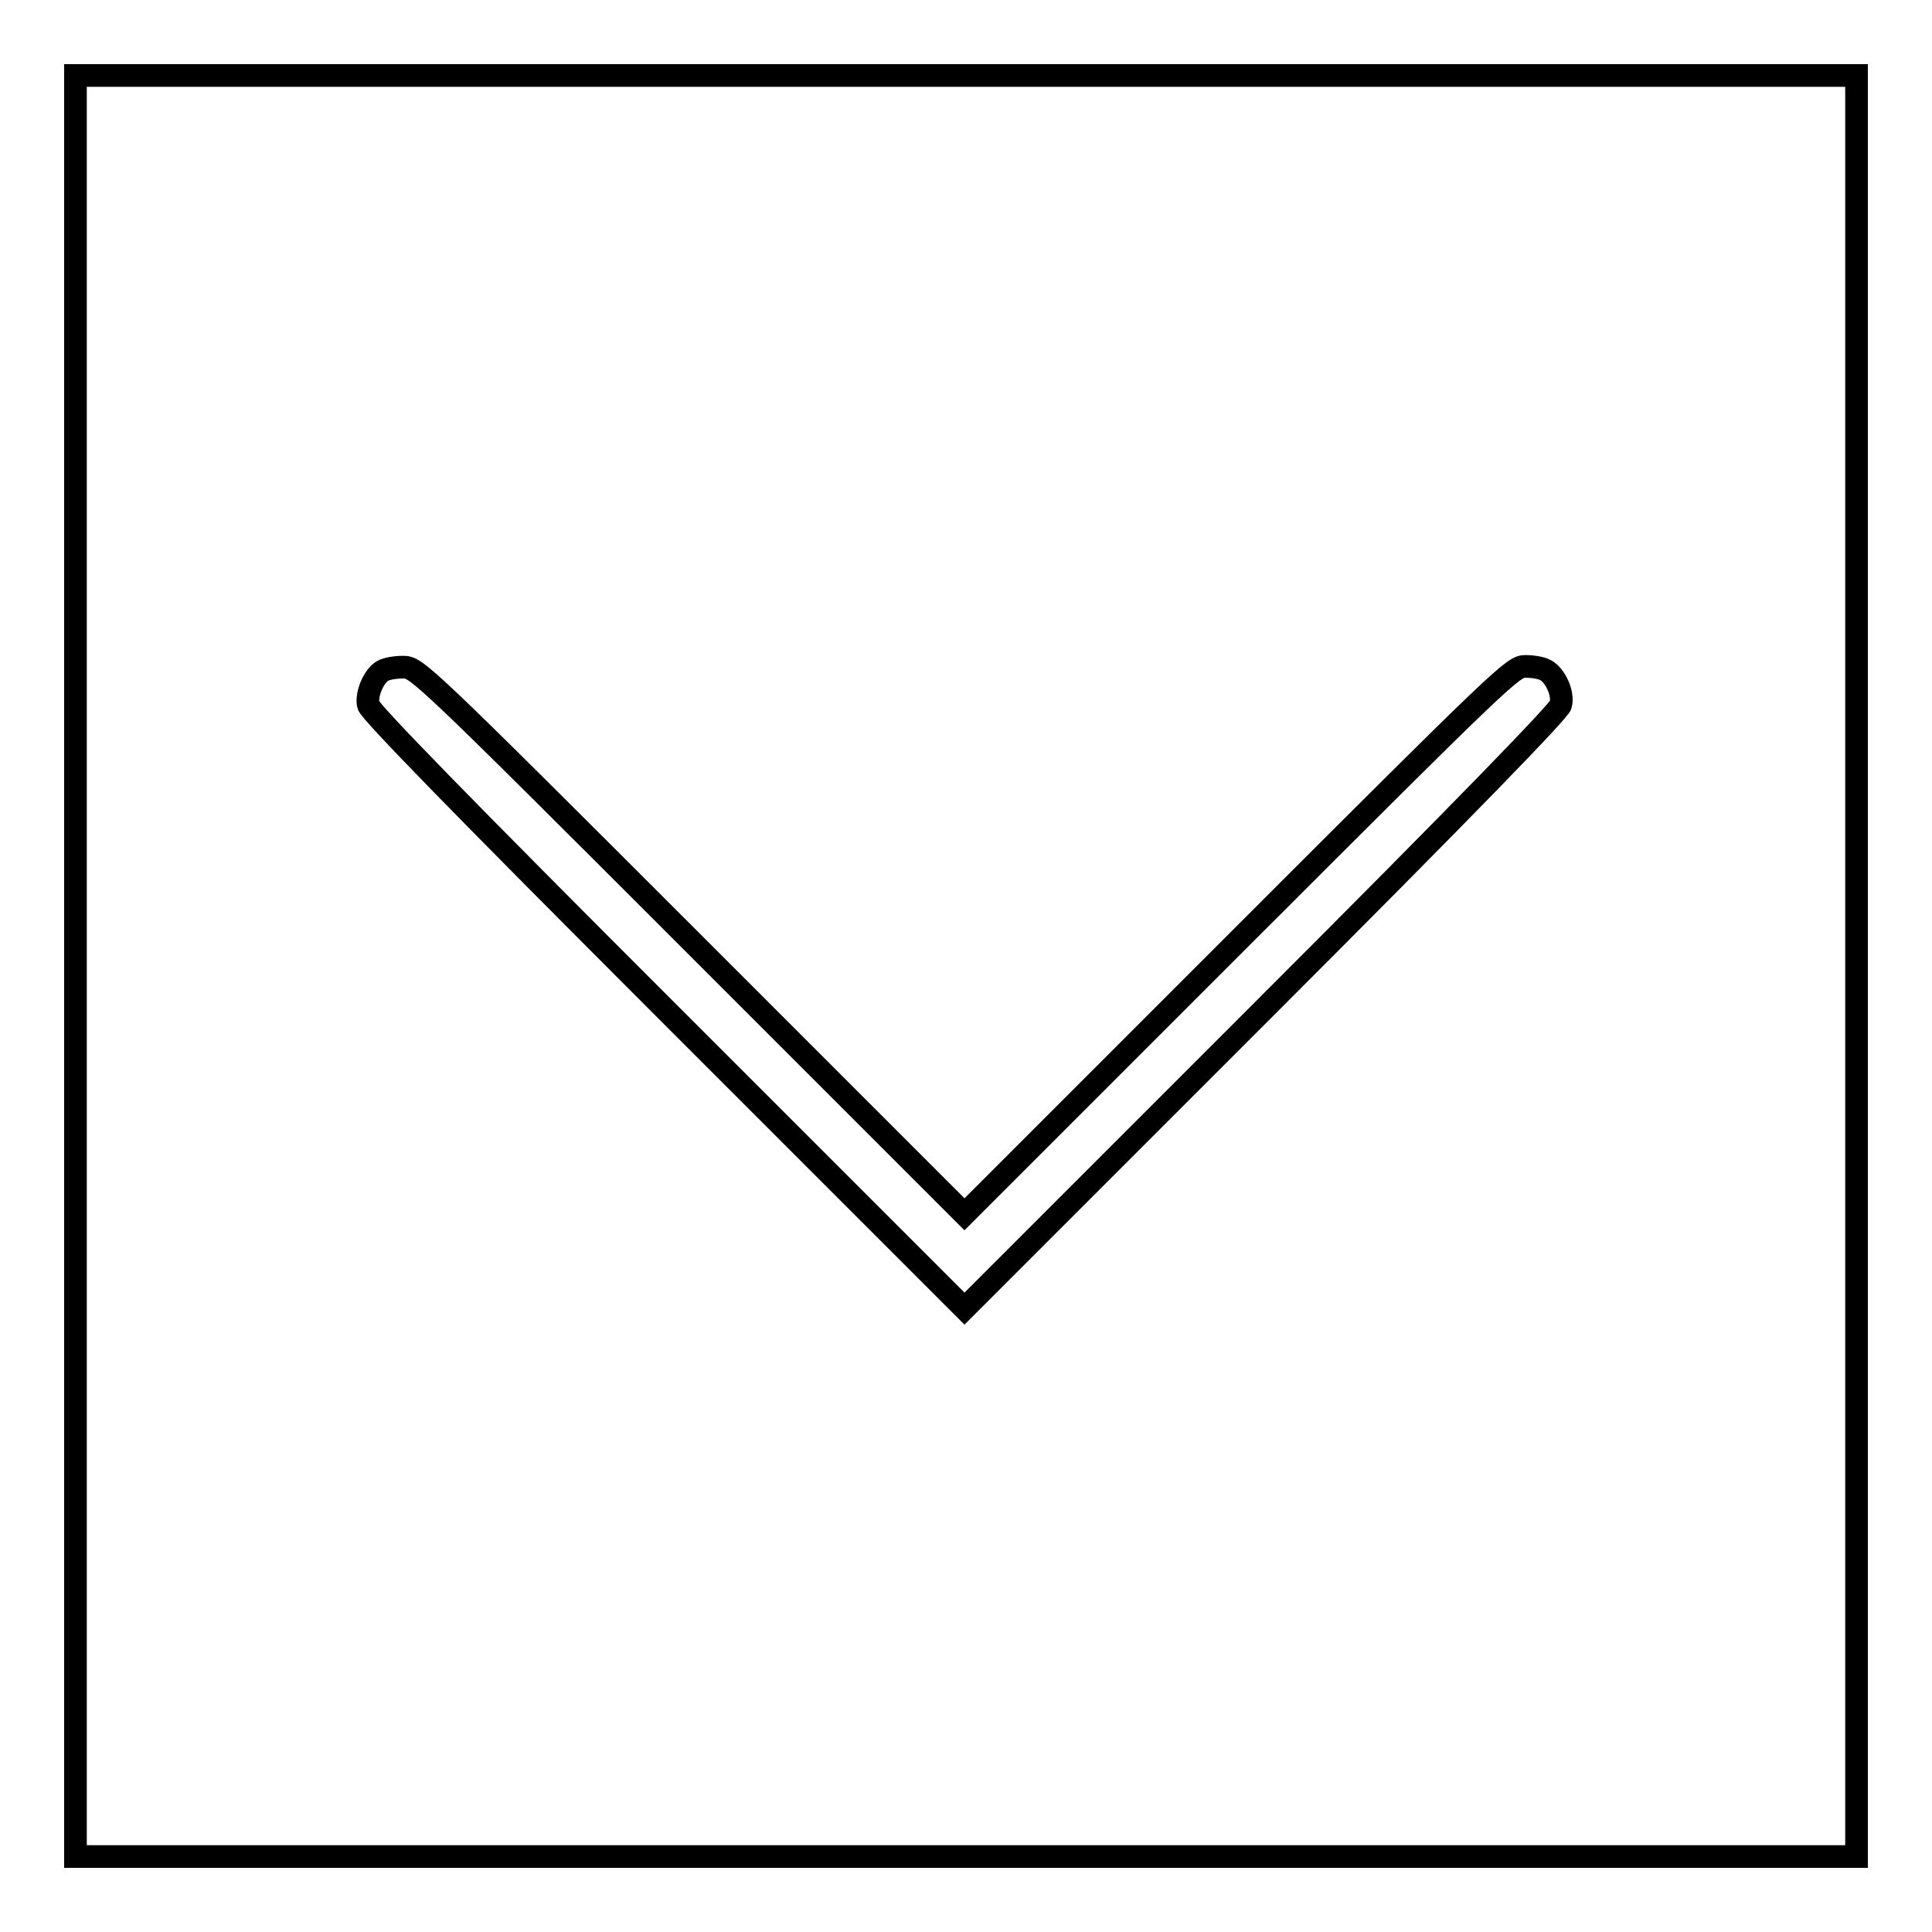 <?xml version="1.0" encoding="utf-8"?>
<!-- Svg Vector Icons : http://www.onlinewebfonts.com/icon -->
<!DOCTYPE svg PUBLIC "-//W3C//DTD SVG 1.1//EN" "http://www.w3.org/Graphics/SVG/1.1/DTD/svg11.dtd">
<svg version="1.1" xmlns="http://www.w3.org/2000/svg" xmlns:xlink="http://www.w3.org/1999/xlink" x="0px" y="0px" viewBox="0 0 256 256" enable-background="new 0 0 256 256" xml:space="preserve">
<g><g><g><path stroke-width="3" fill-opacity="0" stroke="#000000"  d="M10,128v118h118h118V128V10H128H10V128z M91.5,124.6l36.3,36.3l36.3-36.3c35.3-35.3,36.4-36.3,38-36.3c1,0,2.2,0.2,2.7,0.5c1.3,0.7,2.4,3.1,2,4.6c-0.2,0.8-12.4,13.4-39.6,40.6l-39.4,39.4L88.4,134c-27.2-27.2-39.5-39.8-39.6-40.6c-0.3-1.4,0.7-3.8,1.9-4.5c0.5-0.3,1.7-0.5,2.7-0.5C55.2,88.4,55.5,88.6,91.5,124.6z"/></g></g></g>
</svg>